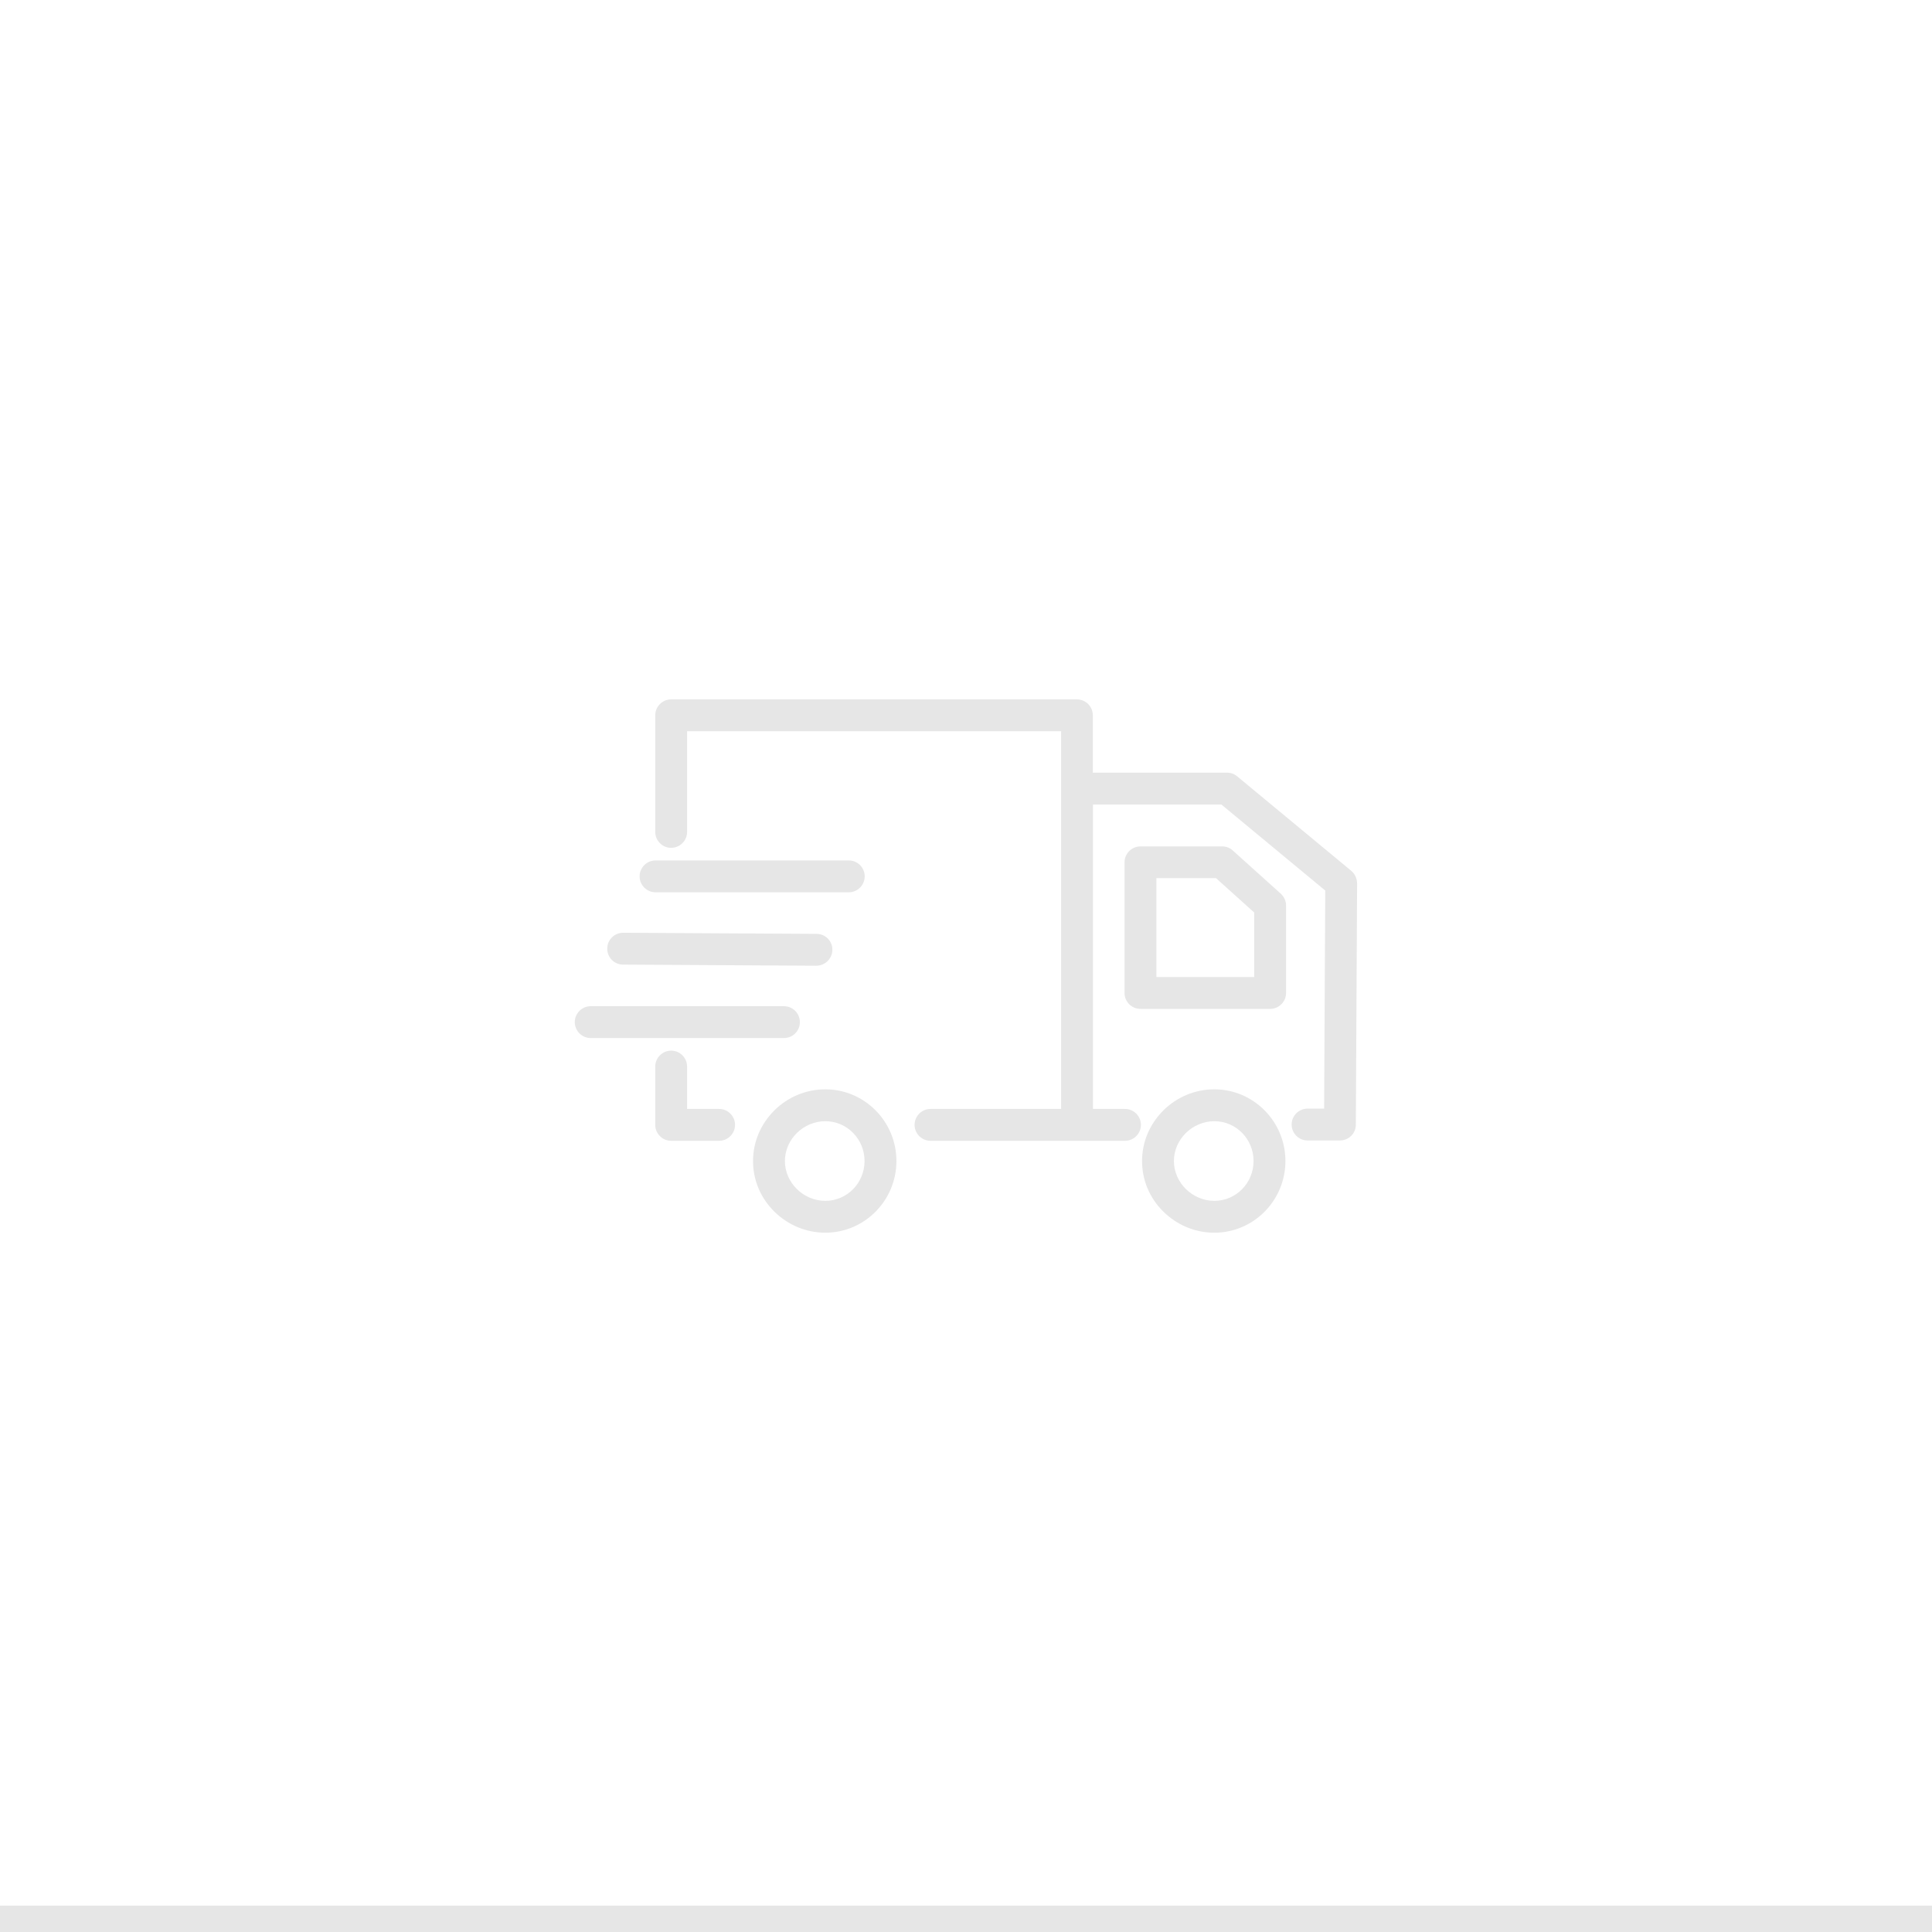 <?xml version="1.0" encoding="UTF-8"?> <!-- Creator: CorelDRAW 2019 --> <svg xmlns="http://www.w3.org/2000/svg" xmlns:xlink="http://www.w3.org/1999/xlink" xml:space="preserve" width="28.297mm" height="28.297mm" style="shape-rendering:geometricPrecision; text-rendering:geometricPrecision; image-rendering:optimizeQuality; fill-rule:evenodd; clip-rule:evenodd" viewBox="0 0 376124 376125"> <defs> <style type="text/css"> <![CDATA[ .fil0 {fill:none} .fil1 {fill:#E6E6E6} ]]> </style> </defs> <g id="Слой_x0020_1">  <rect class="fil0" x="-2" y="3" width="376124" height="376124"></rect> <path class="fil1" d="M236416 212074c-3722,0 -7256,1457 -9924,4094 -2666,2665 -4155,6140 -4155,9861 0,3722 1457,7195 4155,9861 2698,2637 6202,4094 9924,4094 7630,0 13832,-6263 13832,-13955 0,-7692 -6202,-13955 -13832,-13955zm0 21710c-4279,0 -7877,-3534 -7877,-7753 0,-4219 3598,-7753 7877,-7753 4219,0 7630,3473 7630,7753 0,4280 -3411,7753 -7630,7753zm3598 -68196c-558,-528 -1303,-807 -2078,-807l-15909 0c-1707,0 -3101,1394 -3101,3101l0 25431c0,1705 1394,3101 3101,3101l25243 0c1705,0 3101,-1396 3101,-3101l0 -17027c0,-868 -372,-1705 -1023,-2296l-9334 -8403zm4155 24622l-19041 0 0 -19260 11599 0 7442 6699 0 12561zm-83487 21864c-3719,0 -7256,1457 -9924,4094 -2666,2665 -4155,6140 -4155,9861 0,3722 1458,7195 4155,9861 2698,2637 6205,4094 9924,4094 7630,0 13834,-6263 13834,-13955 0,-7692 -6203,-13955 -13834,-13955zm0 21710c-4279,0 -7877,-3534 -7877,-7753 0,-4219 3598,-7753 7877,-7753 4219,0 7630,3473 7630,7753 0,4280 -3411,7753 -7630,7753zm-20685 -17894l-6233 0 0 -8249c0,-1707 -1396,-3101 -3101,-3101 -1705,0 -3101,1394 -3101,3101l0 11350c0,1705 1396,3102 3101,3102l9334 0c1705,0 3102,-1397 3102,-3102 0,-1707 -1397,-3101 -3102,-3101zm15723 -16902c0,-1707 -1397,-3101 -3102,-3101l-37619 0c-1705,0 -3101,1394 -3101,3101 0,1705 1396,3101 3101,3101l37619 0c1705,0 3102,-1365 3102,-3101zm-34425 -11196l37619 218c1705,0 3101,-1365 3132,-3070 31,-1739 -1365,-3132 -3070,-3132l-37618 -218c-32,0 -32,0 -32,0 -1705,0 -3101,1364 -3101,3070 -31,1736 1365,3132 3070,3132zm6326 -14079l37620 0c1705,0 3101,-1397 3101,-3102 0,-1704 -1396,-3101 -3101,-3101l-37620 0c-1705,0 -3101,1397 -3101,3101 0,1705 1396,3102 3101,3102zm135436 -4188l0 0 -22206 -18389c-558,-467 -1240,-714 -1986,-714l-26112 0 0 -11164c0,-1705 -1396,-3101 -3101,-3101l-78989 0c-1705,0 -3101,1396 -3101,3101l0 22701c0,1705 1396,3101 3101,3101 1705,0 3101,-1396 3101,-3101l0 -19600 72817 0 0 73531 -25430 0c-1705,0 -3101,1394 -3101,3101 0,1705 1396,3102 3101,3102l37866 0c1707,0 3101,-1397 3101,-3102 0,-1707 -1394,-3101 -3101,-3101l-6234 0 0 -59266 24997 0 20220 16747 -217 42457 -3225 0c-1705,0 -3101,1396 -3101,3101 0,1705 1396,3101 3101,3101l6294 0c1708,0 3104,-1364 3104,-3070l246 -47015c-31,-929 -433,-1829 -1146,-2419z" data-original="#000000" data-old_color="#000000"></path> <rect class="fil1" x="-1" y="370984" width="376124" height="5141"></rect> </g> </svg> 